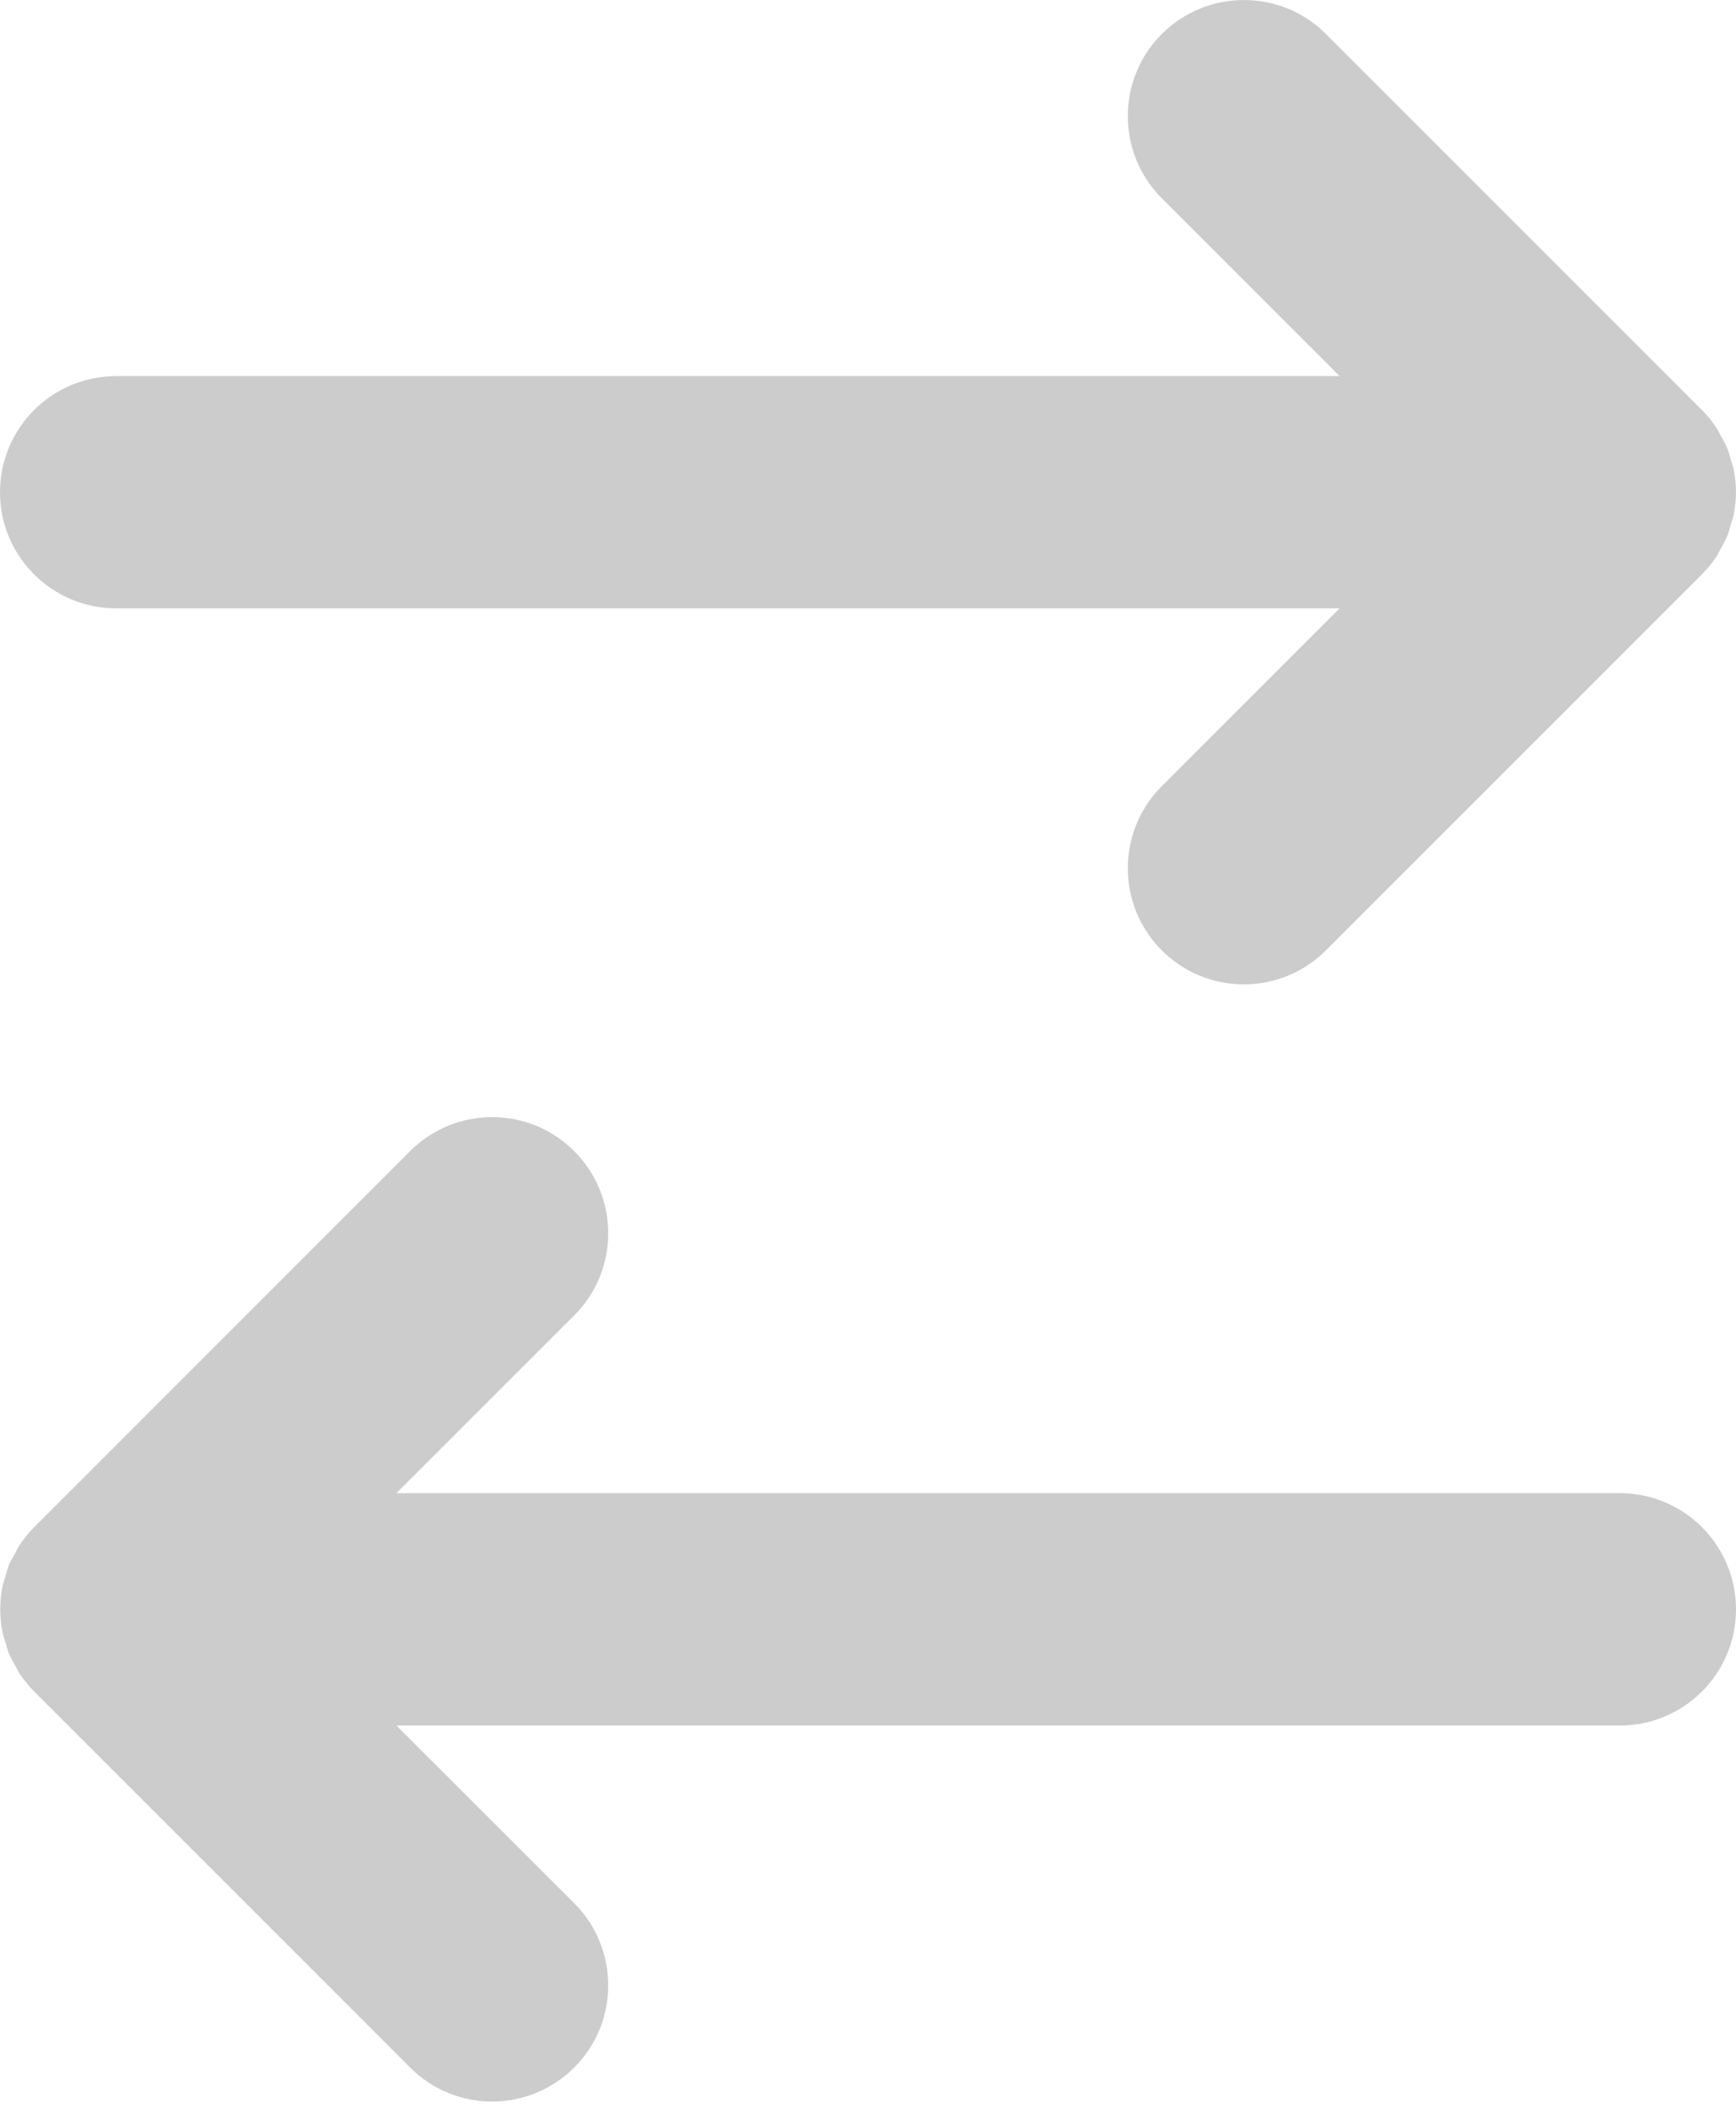 <svg width="14" height="17" viewBox="0 0 14 17" fill="none" xmlns="http://www.w3.org/2000/svg">
<g opacity="0.2">
<path d="M0.276 12.311C0.232 12.355 0.193 12.403 0.159 12.454C0.144 12.477 0.133 12.501 0.12 12.525C0.104 12.555 0.086 12.584 0.072 12.616C0.06 12.646 0.052 12.678 0.043 12.71C0.035 12.737 0.025 12.762 0.02 12.79C-0.004 12.911 -0.004 13.036 0.02 13.157C0.025 13.184 0.035 13.21 0.043 13.237C0.053 13.269 0.06 13.301 0.072 13.331C0.086 13.363 0.104 13.392 0.12 13.422C0.133 13.445 0.144 13.47 0.159 13.493C0.193 13.544 0.232 13.592 0.276 13.636L3.307 16.667C3.672 17.033 4.265 17.033 4.631 16.667C4.814 16.484 4.905 16.245 4.905 16.005C4.905 15.766 4.814 15.526 4.631 15.343L3.197 13.91H13.064C13.581 13.91 14 13.491 14 12.974C14 12.457 13.581 12.037 13.064 12.037H3.197L4.631 10.604C4.814 10.421 4.905 10.182 4.905 9.942C4.905 9.703 4.814 9.463 4.631 9.28C4.265 8.914 3.672 8.914 3.307 9.28L0.276 12.311Z" fill="black"/>
<path d="M9.369 0.274C9.004 0.64 9.004 1.232 9.369 1.598L10.803 3.032L0.936 3.032C0.42 3.032 0 3.451 0 3.968C0 4.485 0.42 4.904 0.936 4.904H10.803L9.369 6.338C9.004 6.703 9.004 7.296 9.369 7.661C9.735 8.027 10.328 8.027 10.693 7.661L13.725 4.63C13.769 4.586 13.808 4.538 13.842 4.487C13.857 4.464 13.867 4.44 13.881 4.416C13.897 4.386 13.915 4.357 13.928 4.325C13.941 4.295 13.948 4.263 13.957 4.231C13.965 4.204 13.976 4.179 13.981 4.151C13.993 4.09 14 4.029 14 3.968C14 3.906 13.993 3.845 13.981 3.784C13.976 3.757 13.965 3.731 13.957 3.704C13.948 3.672 13.941 3.64 13.928 3.61C13.915 3.578 13.897 3.549 13.881 3.519C13.867 3.496 13.857 3.471 13.842 3.449C13.808 3.397 13.769 3.349 13.725 3.305L10.693 0.274C10.329 -0.091 9.735 -0.091 9.369 0.274Z" fill="black"/>
</g>
</svg>
